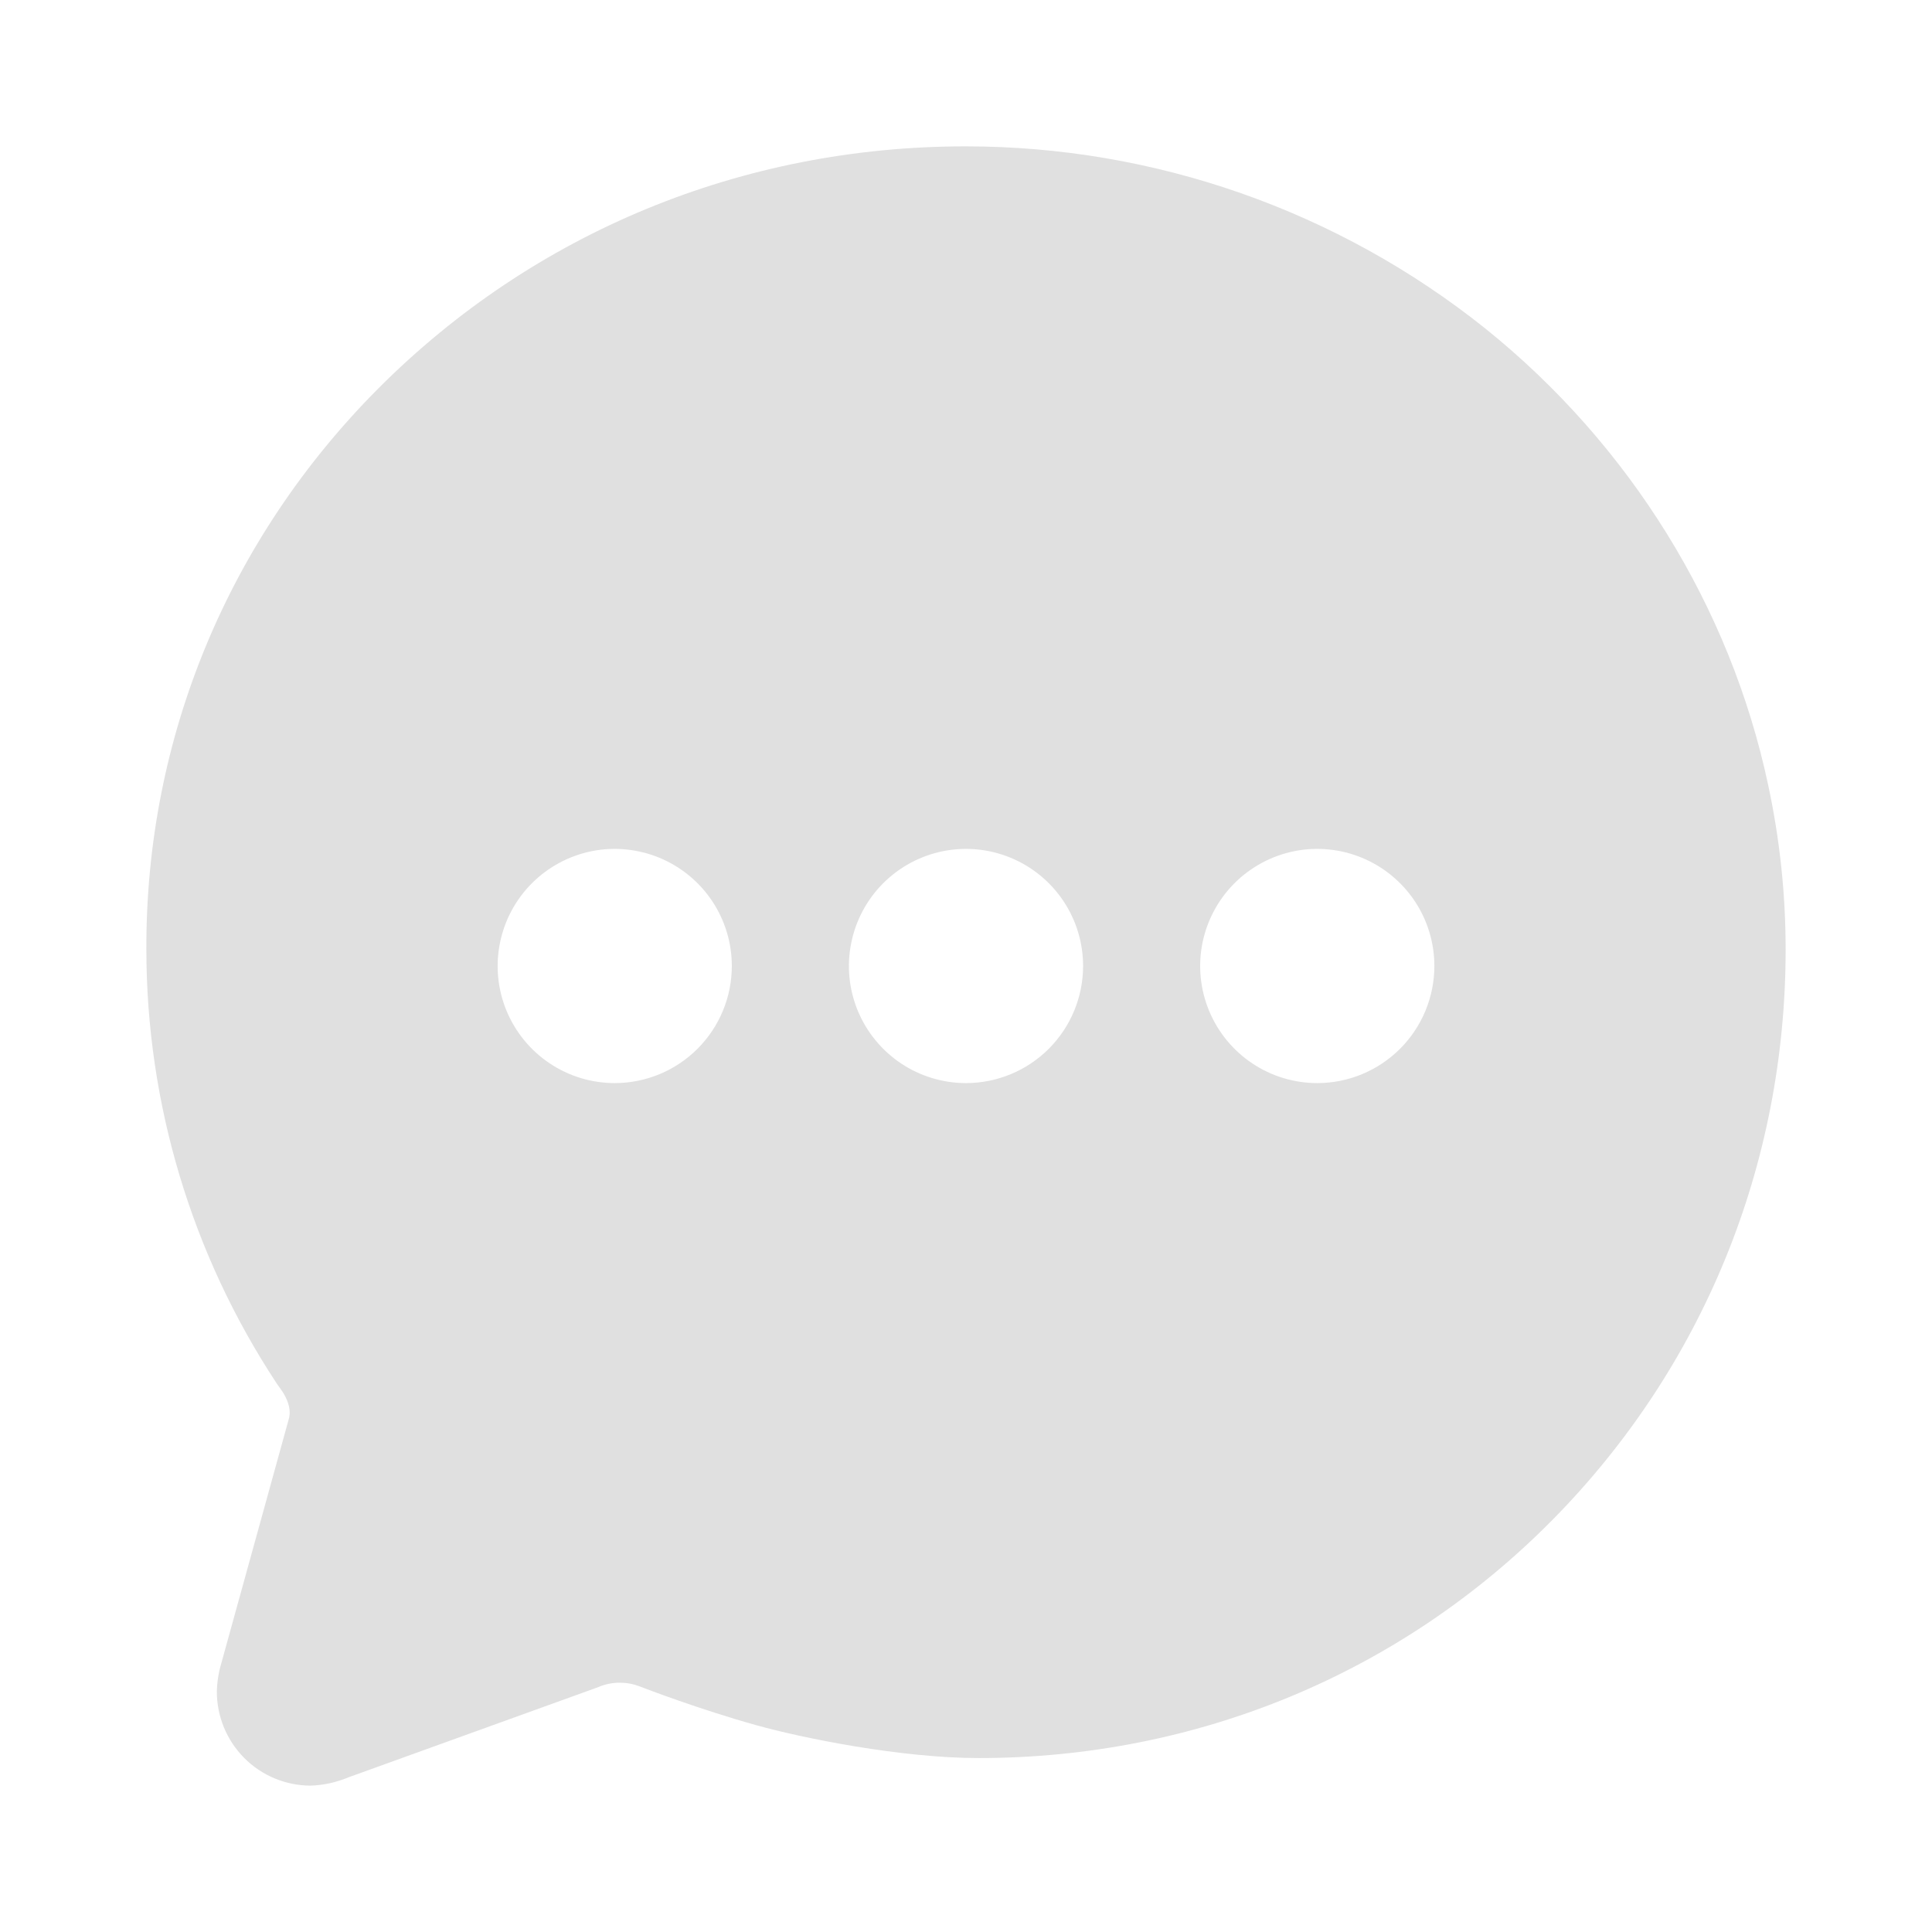 <svg width="33" height="33" viewBox="0 0 33 33" fill="none" xmlns="http://www.w3.org/2000/svg">
<g id="chatbubble-ellipses">
<path id="Vector" d="M25.375 5.615C22.853 3.597 19.719 2.498 16.489 2.5C12.681 2.5 9.125 3.967 6.466 6.631C3.897 9.208 2.489 12.611 2.5 16.211C2.5 18.85 3.275 21.43 4.728 23.633L4.74 23.65C4.758 23.676 4.776 23.701 4.794 23.726C4.812 23.751 4.834 23.784 4.839 23.792L4.853 23.817C4.924 23.942 4.978 24.094 4.93 24.248L3.779 28.414C3.733 28.569 3.708 28.73 3.704 28.891C3.703 29.316 3.871 29.724 4.17 30.026C4.47 30.328 4.877 30.498 5.302 30.5C5.527 30.493 5.748 30.444 5.955 30.357L10.173 28.834L10.226 28.814C10.341 28.766 10.464 28.741 10.589 28.742C10.704 28.742 10.817 28.763 10.924 28.804C11.026 28.844 11.945 29.196 12.915 29.467C13.721 29.692 15.399 30.029 16.713 30.029C20.441 30.029 23.923 28.586 26.515 25.963C29.085 23.361 30.5 19.901 30.5 16.218C30.5 15.273 30.4 14.33 30.201 13.406C29.555 10.367 27.841 7.599 25.375 5.615ZM10.5 18.5C10.104 18.5 9.718 18.383 9.389 18.163C9.06 17.943 8.804 17.631 8.652 17.265C8.501 16.9 8.461 16.498 8.539 16.11C8.616 15.722 8.806 15.366 9.086 15.086C9.366 14.806 9.722 14.616 10.11 14.538C10.498 14.461 10.9 14.501 11.265 14.652C11.631 14.804 11.943 15.06 12.163 15.389C12.383 15.718 12.5 16.104 12.5 16.5C12.5 17.03 12.289 17.539 11.914 17.914C11.539 18.289 11.03 18.5 10.5 18.5ZM16.5 18.5C16.105 18.5 15.718 18.383 15.389 18.163C15.06 17.943 14.804 17.631 14.652 17.265C14.501 16.9 14.461 16.498 14.539 16.11C14.616 15.722 14.806 15.366 15.086 15.086C15.366 14.806 15.722 14.616 16.11 14.538C16.498 14.461 16.9 14.501 17.265 14.652C17.631 14.804 17.943 15.06 18.163 15.389C18.383 15.718 18.5 16.104 18.5 16.5C18.5 17.03 18.289 17.539 17.914 17.914C17.539 18.289 17.03 18.5 16.5 18.5ZM22.5 18.5C22.105 18.5 21.718 18.383 21.389 18.163C21.06 17.943 20.804 17.631 20.652 17.265C20.501 16.9 20.461 16.498 20.538 16.11C20.616 15.722 20.806 15.366 21.086 15.086C21.366 14.806 21.722 14.616 22.11 14.538C22.498 14.461 22.9 14.501 23.265 14.652C23.631 14.804 23.943 15.06 24.163 15.389C24.383 15.718 24.5 16.104 24.5 16.5C24.5 17.03 24.289 17.539 23.914 17.914C23.539 18.289 23.03 18.5 22.5 18.5Z" fill="#E0E0E0"/>
</g>
</svg>
